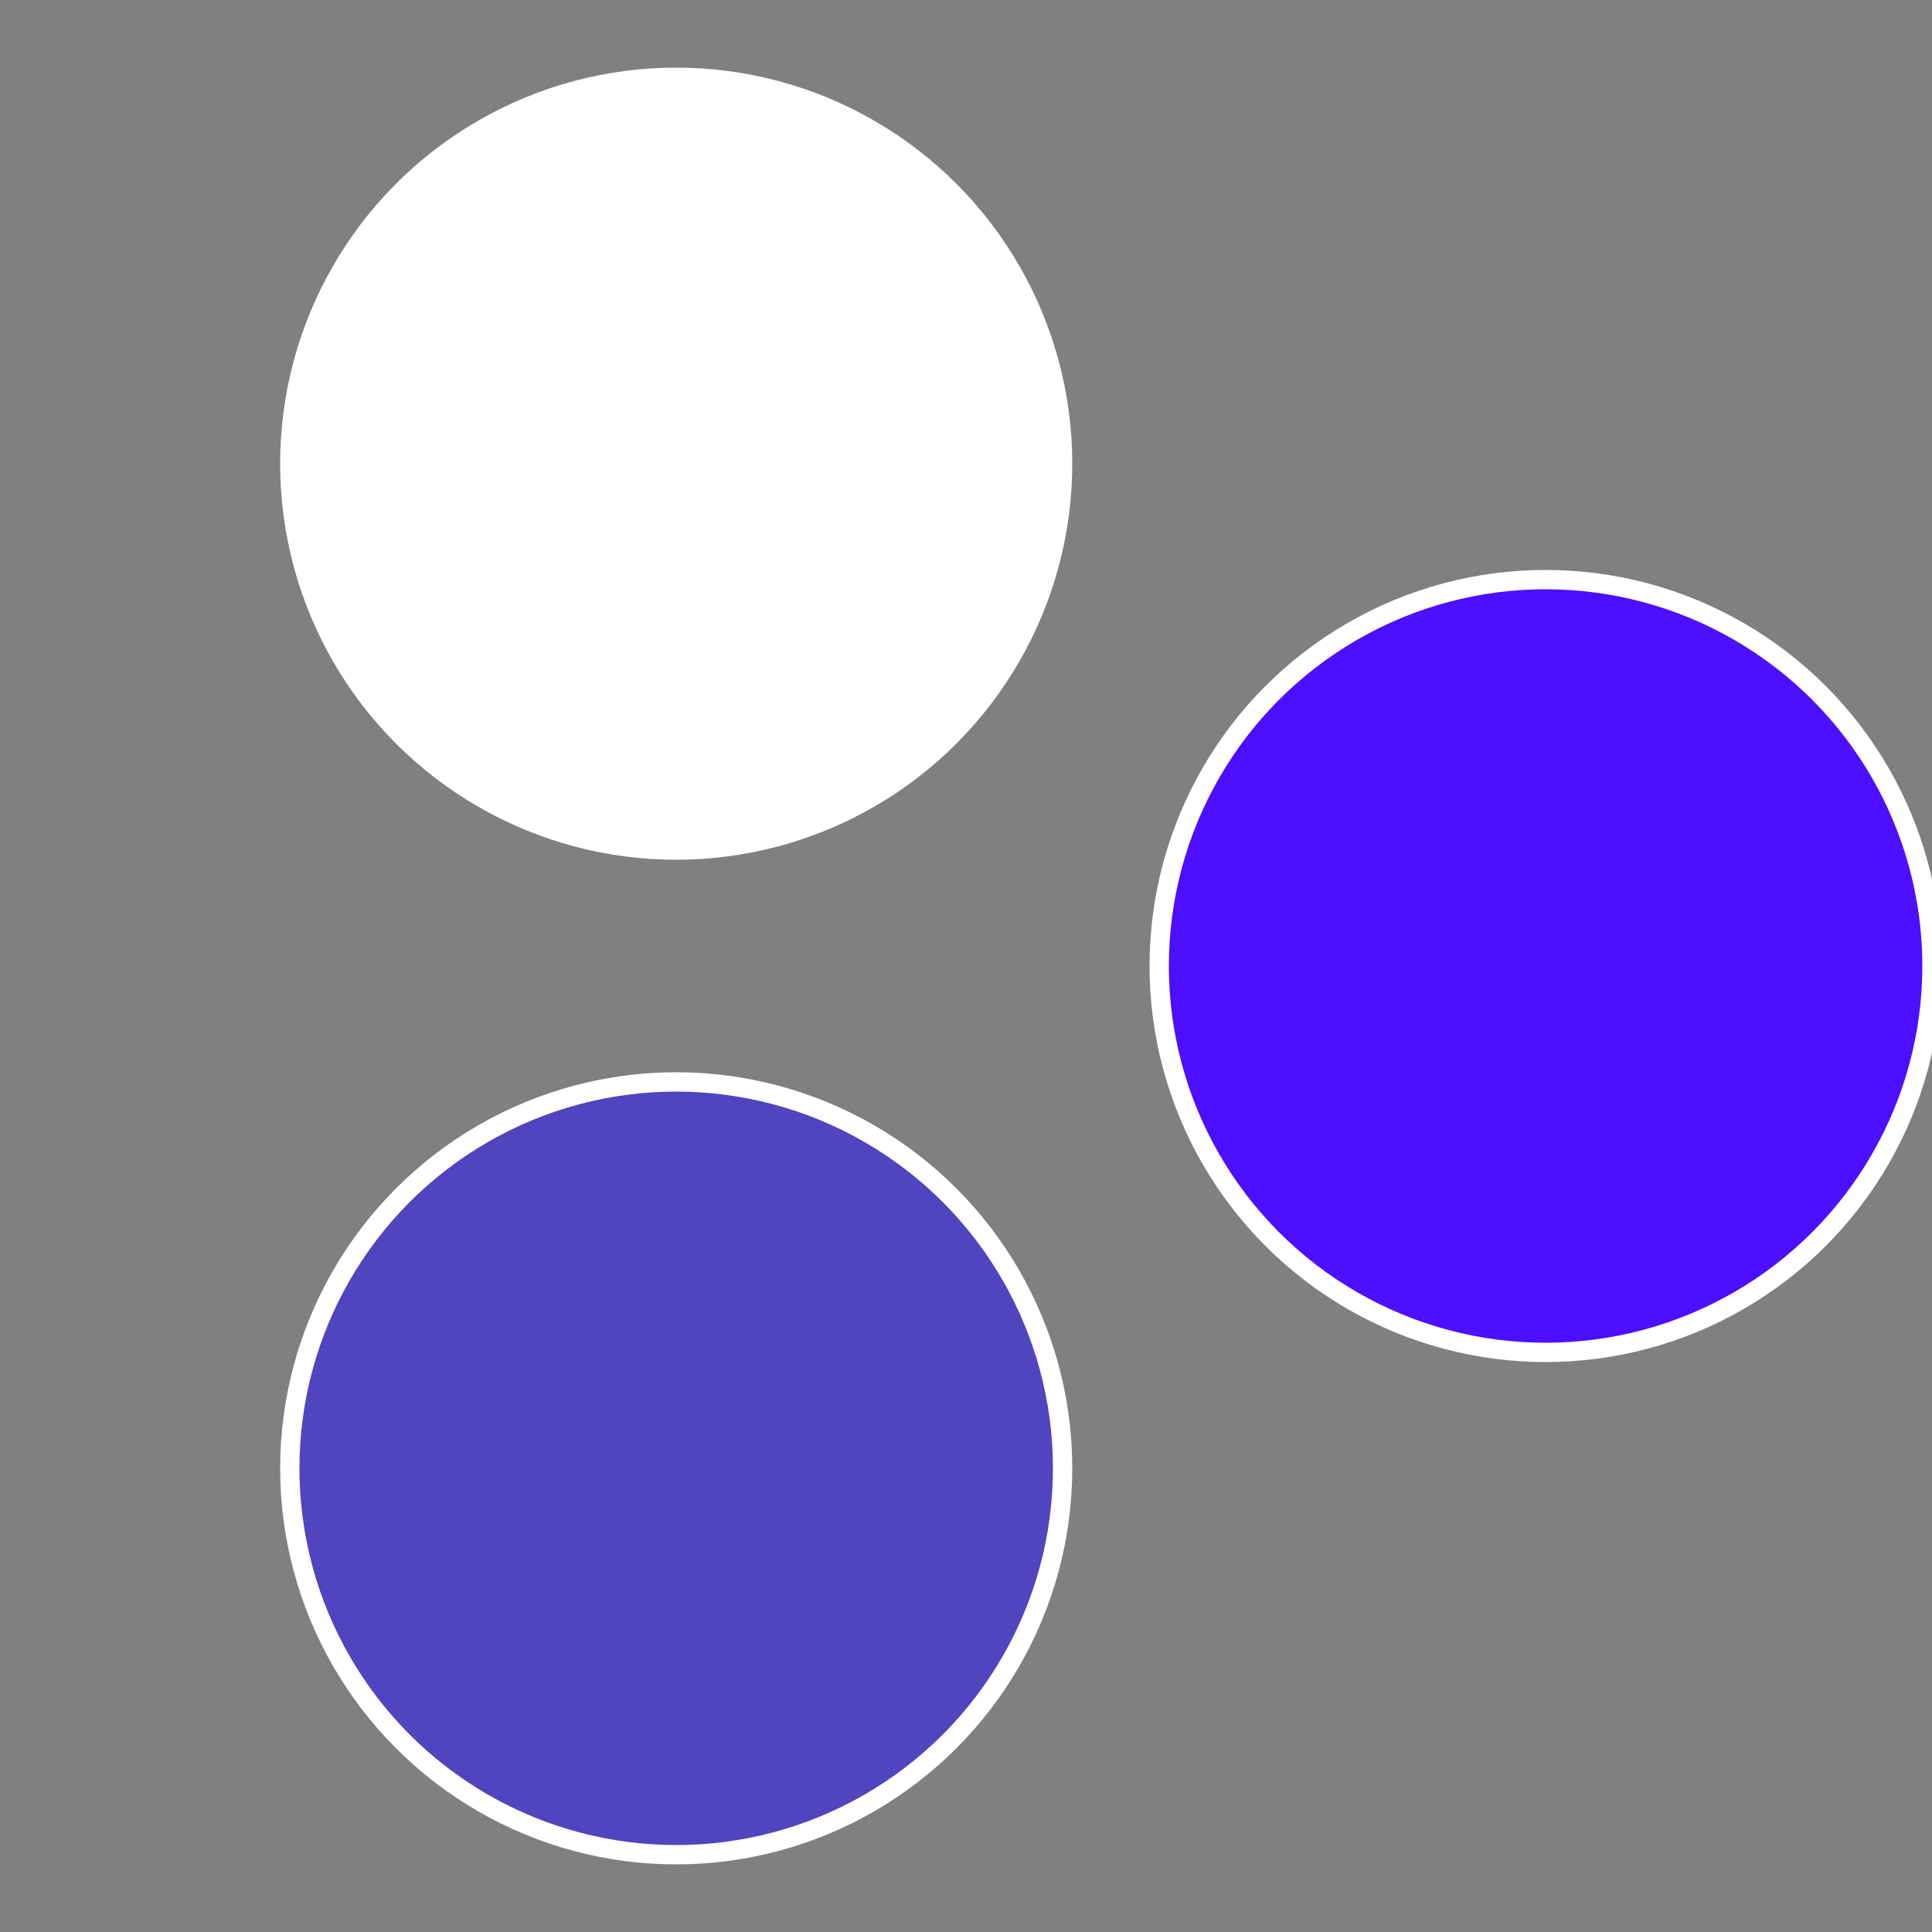 <?xml version="1.0" standalone="no"?>
<svg width="500" height="500" viewBox="-1 -1 2 2" xmlns="http://www.w3.org/2000/svg">
 
                <rect x="-1" y="-1" width="2" height="2" fill="#808080" stroke="none"/>
 
                <circle cx="0.6" cy="0" r="0.4" fill="#4c0fffffffffffffb28514" stroke="#fff" stroke-width="1%" />
             
                <circle cx="-0.3" cy="0.52" r="0.4" fill="#5144bffffffffffffffb28" stroke="#fff" stroke-width="1%" />
             
                <circle cx="-0.3" cy="-0.52" r="0.4" fill="#fffffffffffffb285144bf" stroke="#fff" stroke-width="1%" />
            </svg>
